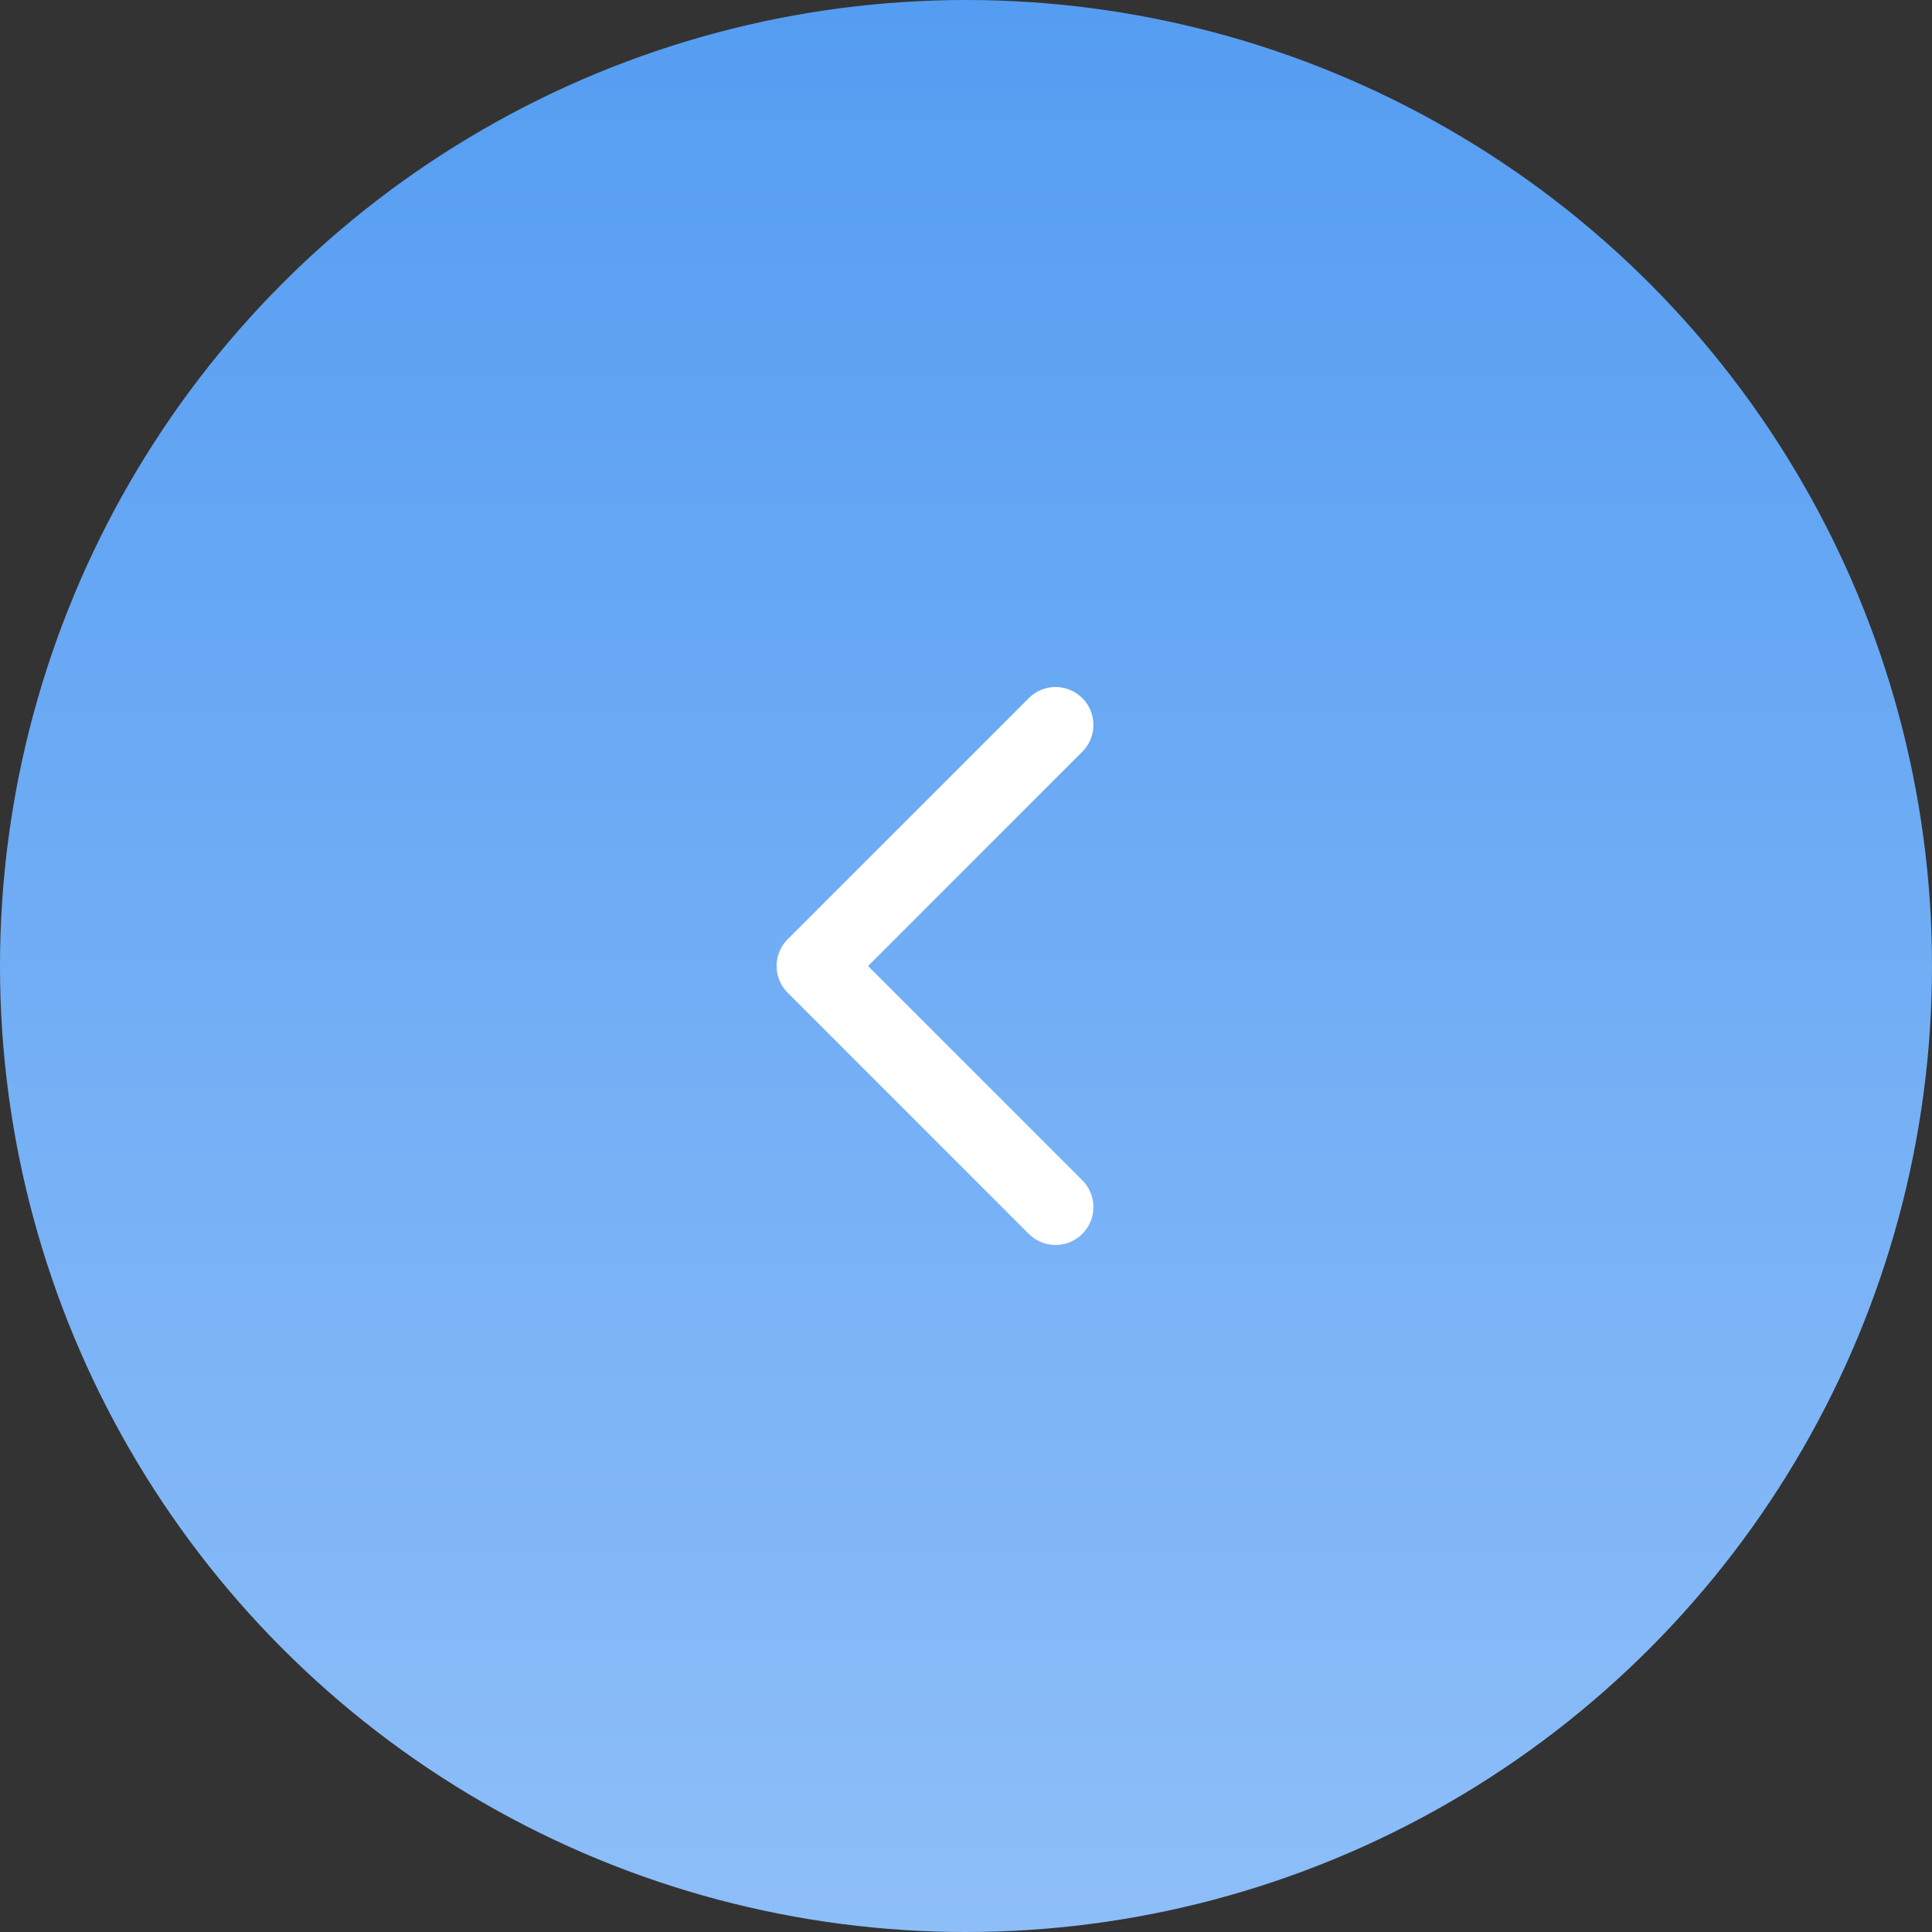 <?xml version="1.0" encoding="UTF-8"?> <svg xmlns="http://www.w3.org/2000/svg" width="102" height="102" viewBox="0 0 102 102" fill="none"><rect x="0" y="0" width="102" height="102" fill="#333333" stroke="none"/> <circle cx="51" cy="51" r="51" fill="url(#paint0_linear_143_2311)"></circle> <path d="M41.586 49.586C40.805 50.367 40.805 51.633 41.586 52.414L54.314 65.142C55.095 65.923 56.361 65.923 57.142 65.142C57.923 64.361 57.923 63.095 57.142 62.314L45.828 51L57.142 39.686C57.923 38.905 57.923 37.639 57.142 36.858C56.361 36.077 55.095 36.077 54.314 36.858L41.586 49.586ZM44 49L43 49L43 53L44 53L44 49Z" fill="white"></path> <defs> <linearGradient id="paint0_linear_143_2311" x1="51" y1="0" x2="51" y2="102" gradientUnits="userSpaceOnUse"> <stop stop-color="#559DF2"></stop> <stop offset="1" stop-color="#8DBEF8"></stop> </linearGradient> </defs> </svg> 